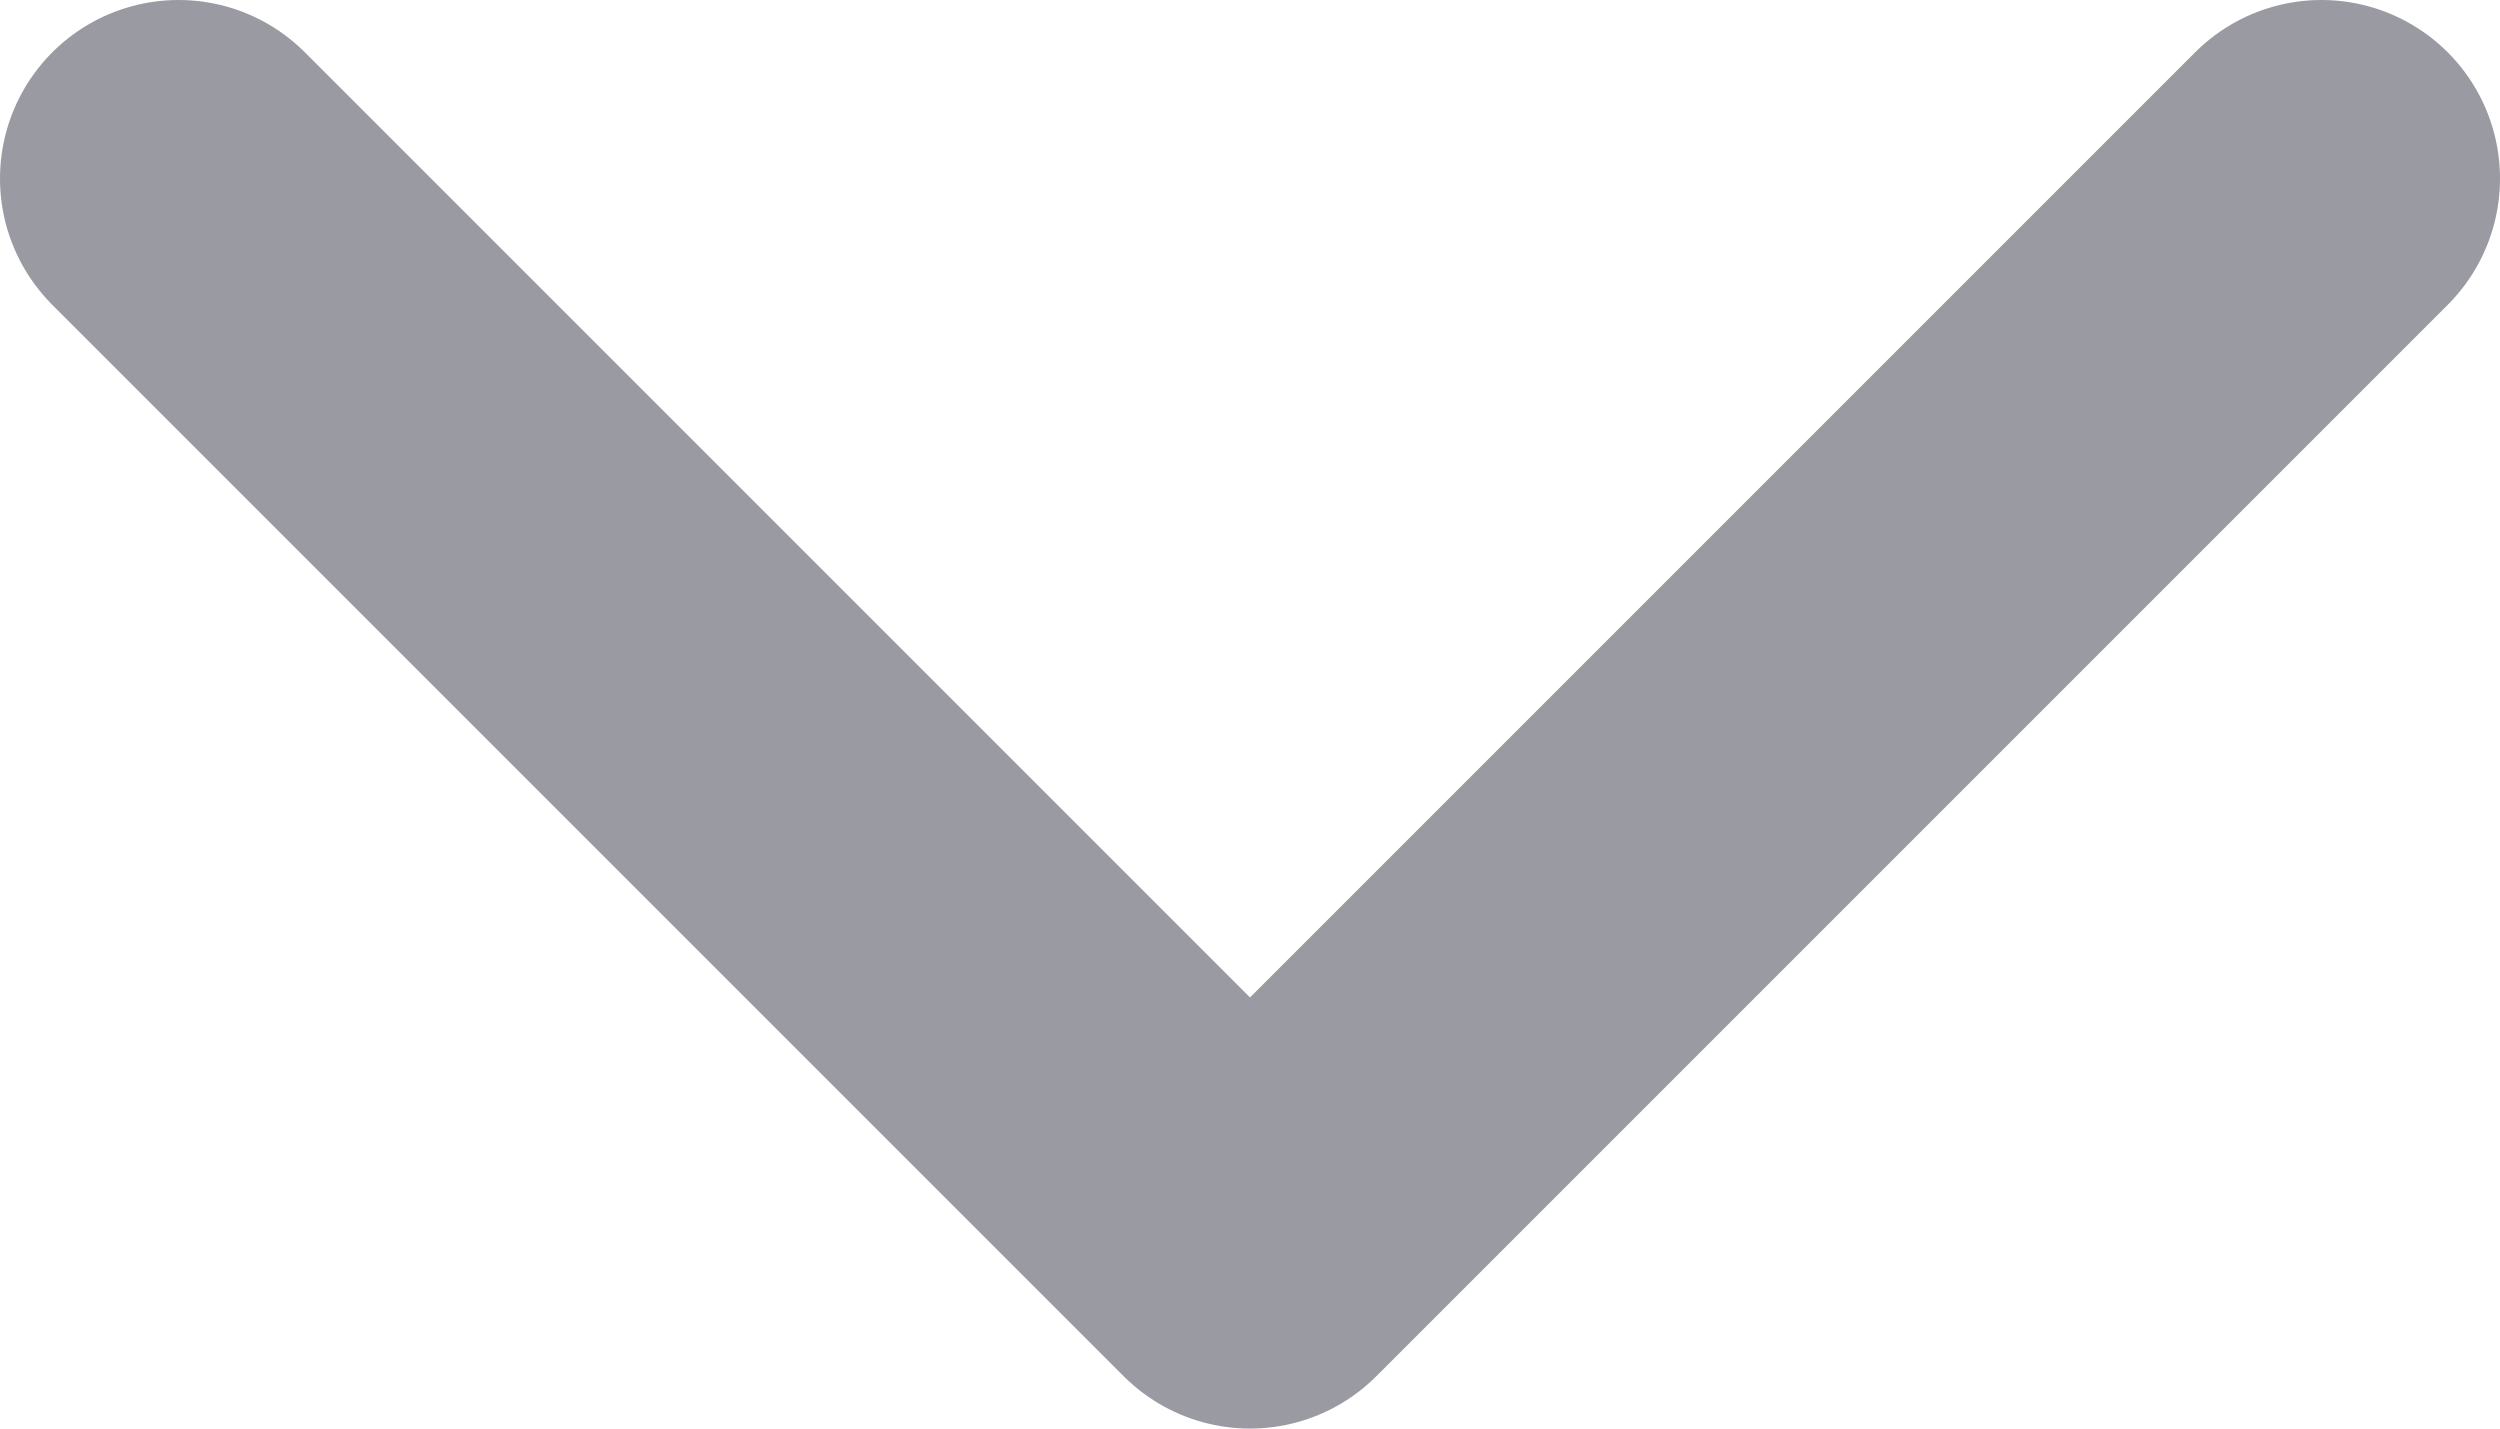 <svg width="14" height="8" viewBox="0 0 14 8" fill="none" xmlns="http://www.w3.org/2000/svg">
<path d="M1 1L7 7L13 1" stroke="#343646" stroke-opacity="0.5" stroke-width="2" stroke-linecap="round" stroke-linejoin="round"/>
</svg>
